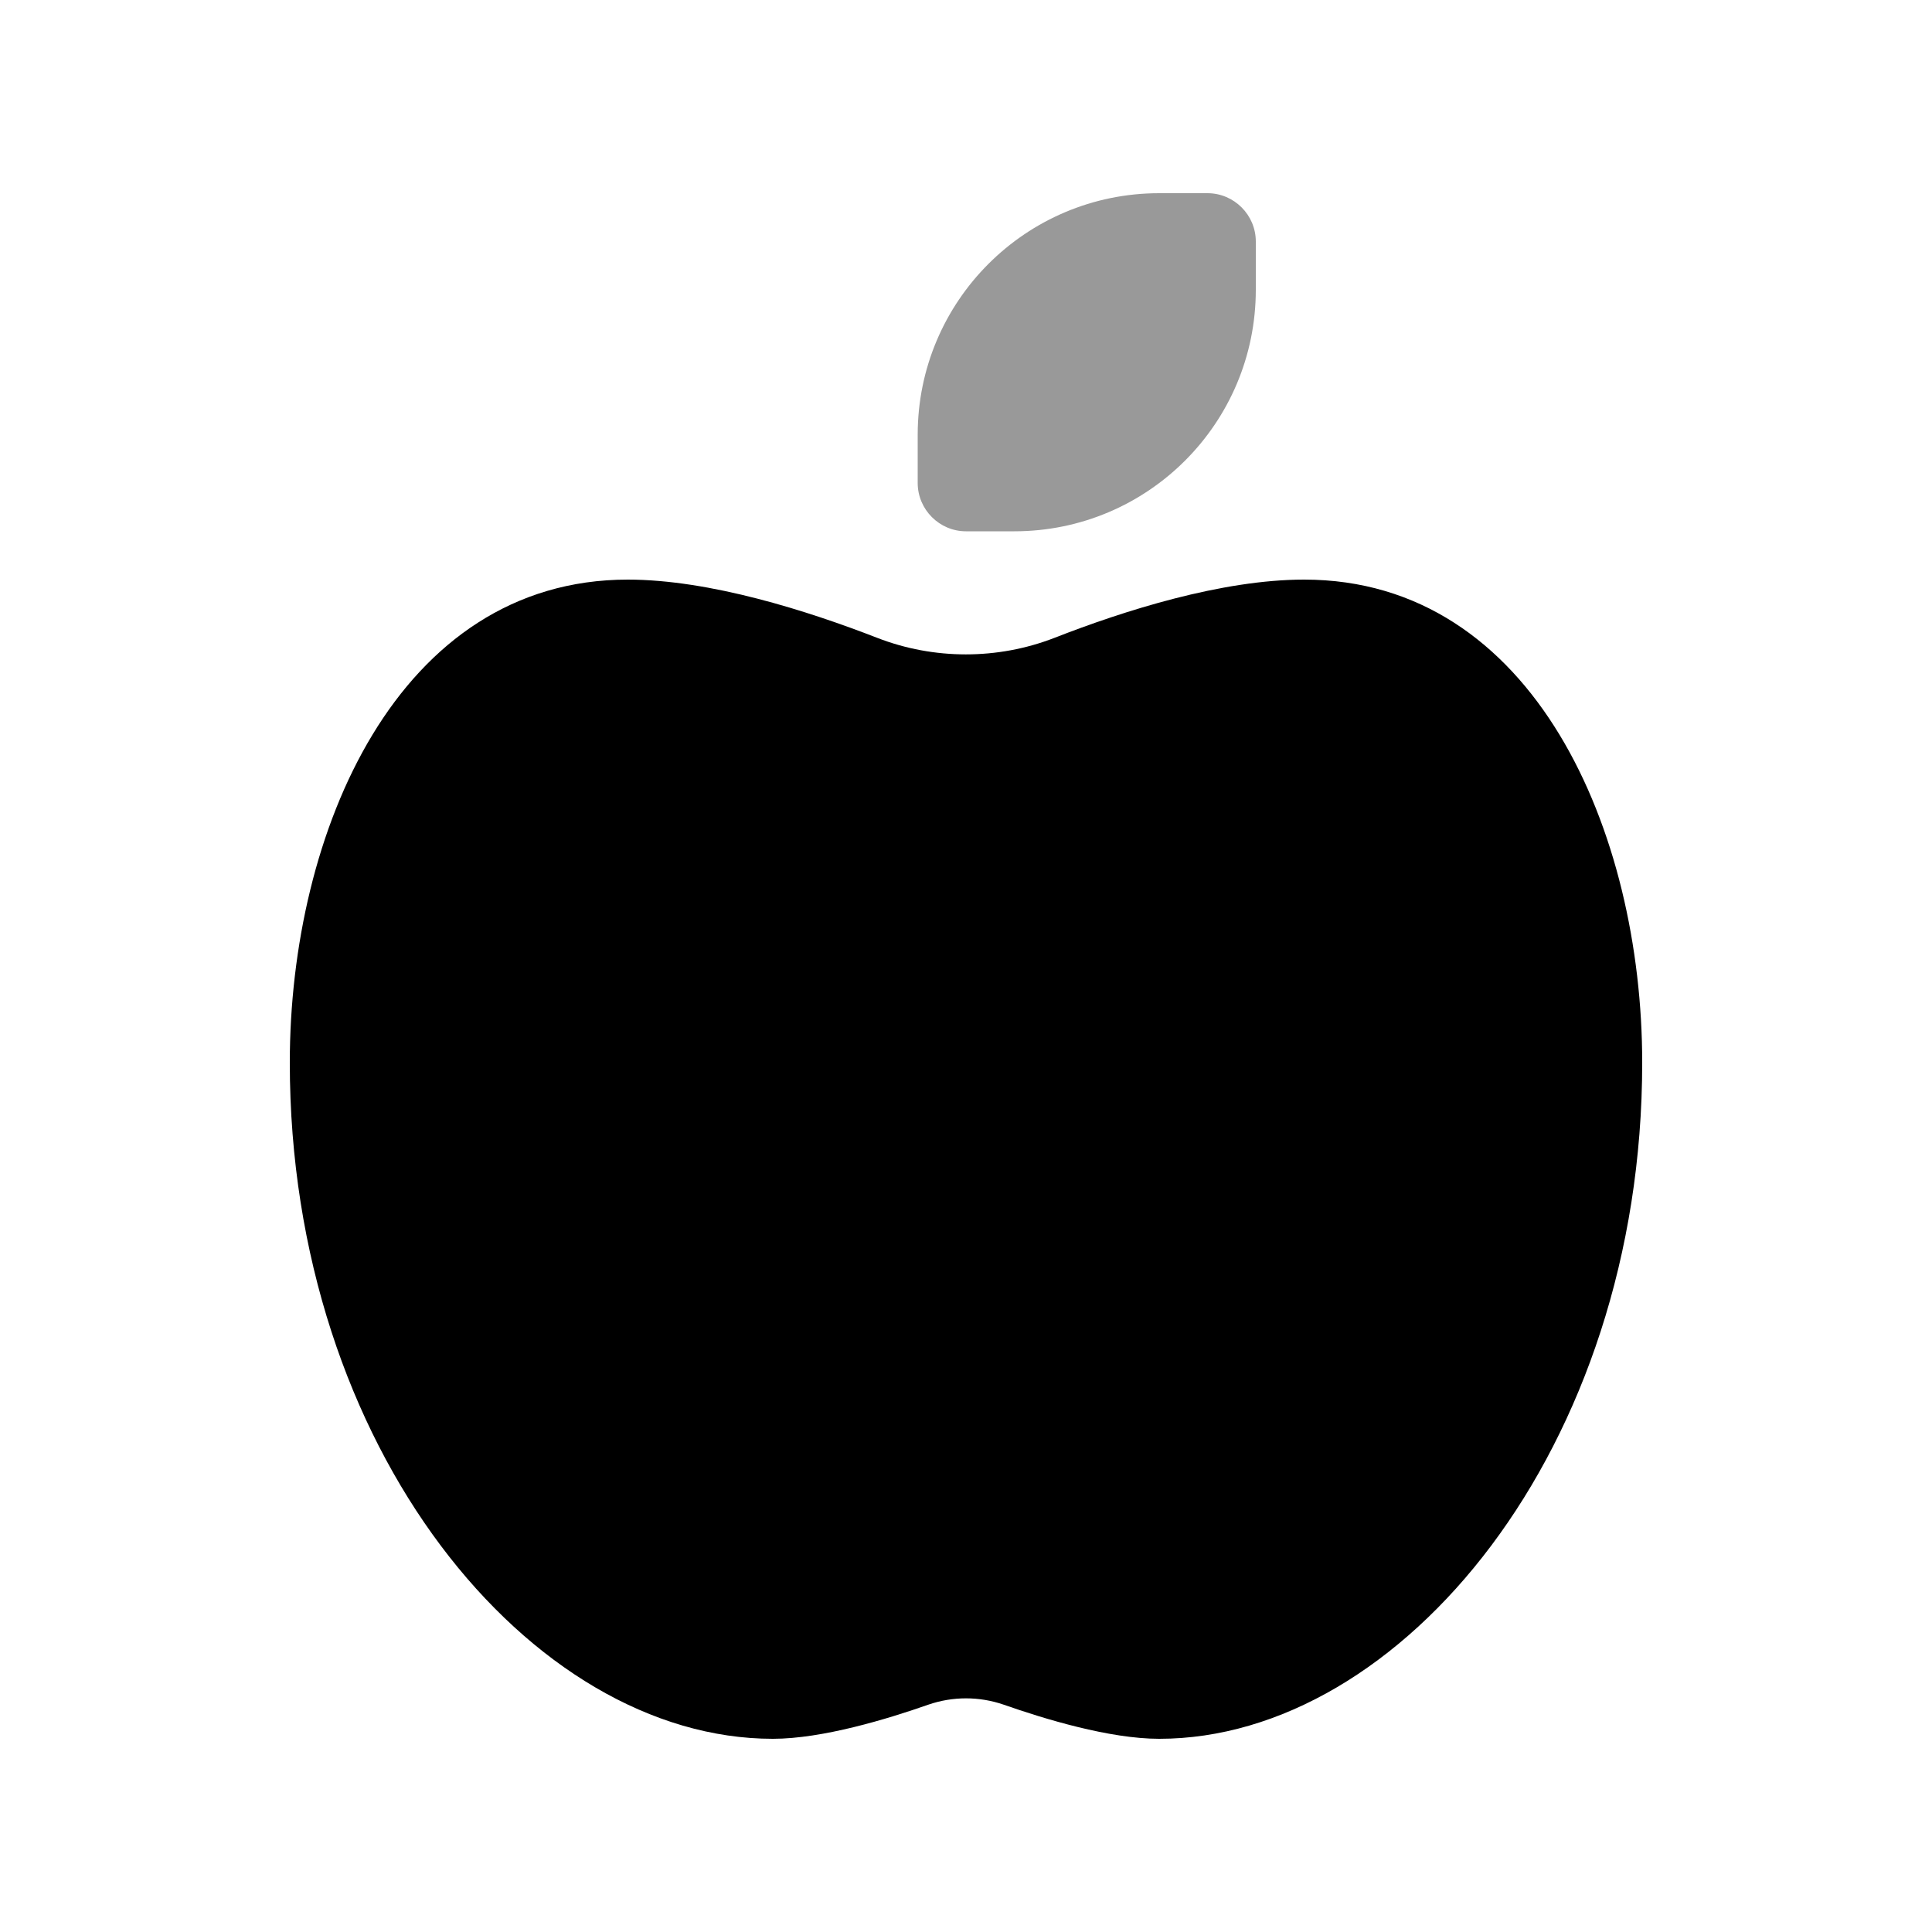 <svg xmlns="http://www.w3.org/2000/svg" viewBox="0 0 640 640"><!--! Font Awesome Pro 7.1.0 by @fontawesome - https://fontawesome.com License - https://fontawesome.com/license (Commercial License) Copyright 2025 Fonticons, Inc. --><path opacity=".4" fill="currentColor" d="M304 144L304 160C304 168.8 311.2 176 320 176L336 176C380.2 176 416 140.2 416 96L416 80C416 71.2 408.8 64 400 64L384 64C339.8 64 304 99.8 304 144z"/><path fill="currentColor" d="M208 192C131.7 192 96 275.7 96 352C96 480 176 576 256 576C272.5 576 294.1 569.4 307.5 564.7C315.6 561.9 324.4 561.9 332.5 564.7C345.9 569.4 367.5 576 384 576C464 576 544 480 544 352C544 275.7 508.3 192 432 192C404.7 192 372.3 202.3 349.3 211.3C330.5 218.6 309.4 218.6 290.6 211.3C267.7 202.4 235.2 192 207.9 192z"/></svg>